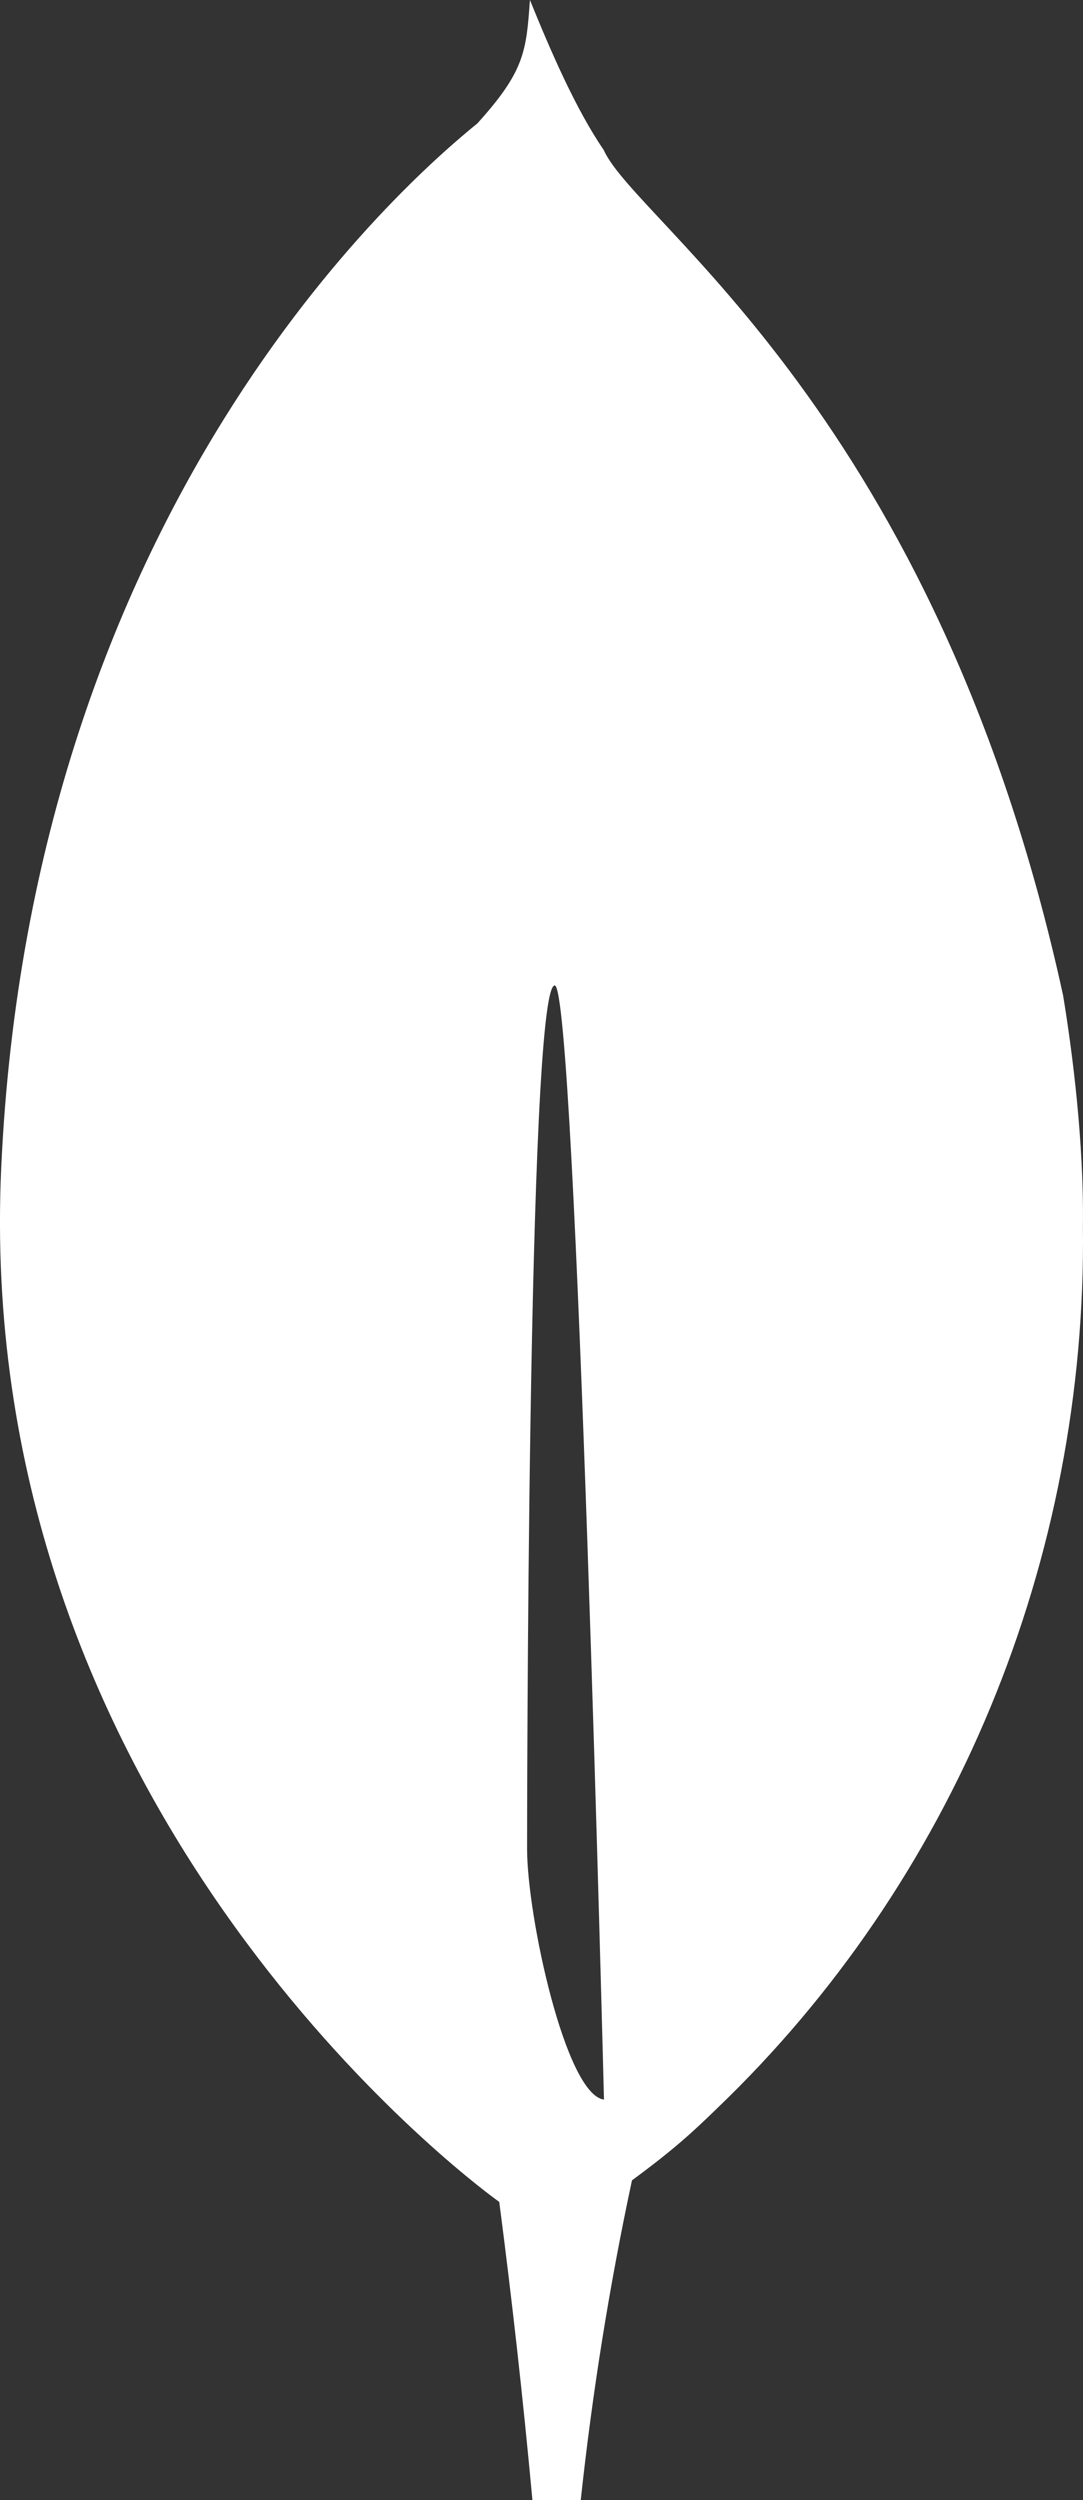 <svg width="13" height="30" viewBox="0 0 13 30" fill="none" xmlns="http://www.w3.org/2000/svg">
<rect x="0" y="0" width="13" height="30" fill="#333333" stroke="none"/>
<path d="M12.761 11.944C11.237 4.969 7.634 2.676 7.247 1.8C6.91 1.308 6.608 0.608 6.361 0C6.318 0.619 6.295 0.856 5.731 1.48C4.859 2.188 0.379 6.082 0.015 14.005C-0.325 21.395 5.164 25.799 5.909 26.36L5.993 26.422C6.148 27.612 6.281 28.805 6.391 30H6.971C7.11 28.71 7.315 27.429 7.586 26.163C8.089 25.793 8.315 25.584 8.611 25.296C10.016 23.949 11.132 22.311 11.888 20.489C12.644 18.666 13.023 16.7 12.999 14.716C13.011 13.699 12.875 12.639 12.761 11.944ZM6.327 22.188C6.327 22.188 6.327 11.824 6.659 11.825C6.916 11.825 7.25 25.194 7.25 25.194C6.79 25.137 6.327 22.994 6.327 22.188Z" fill="white"/>
</svg>
